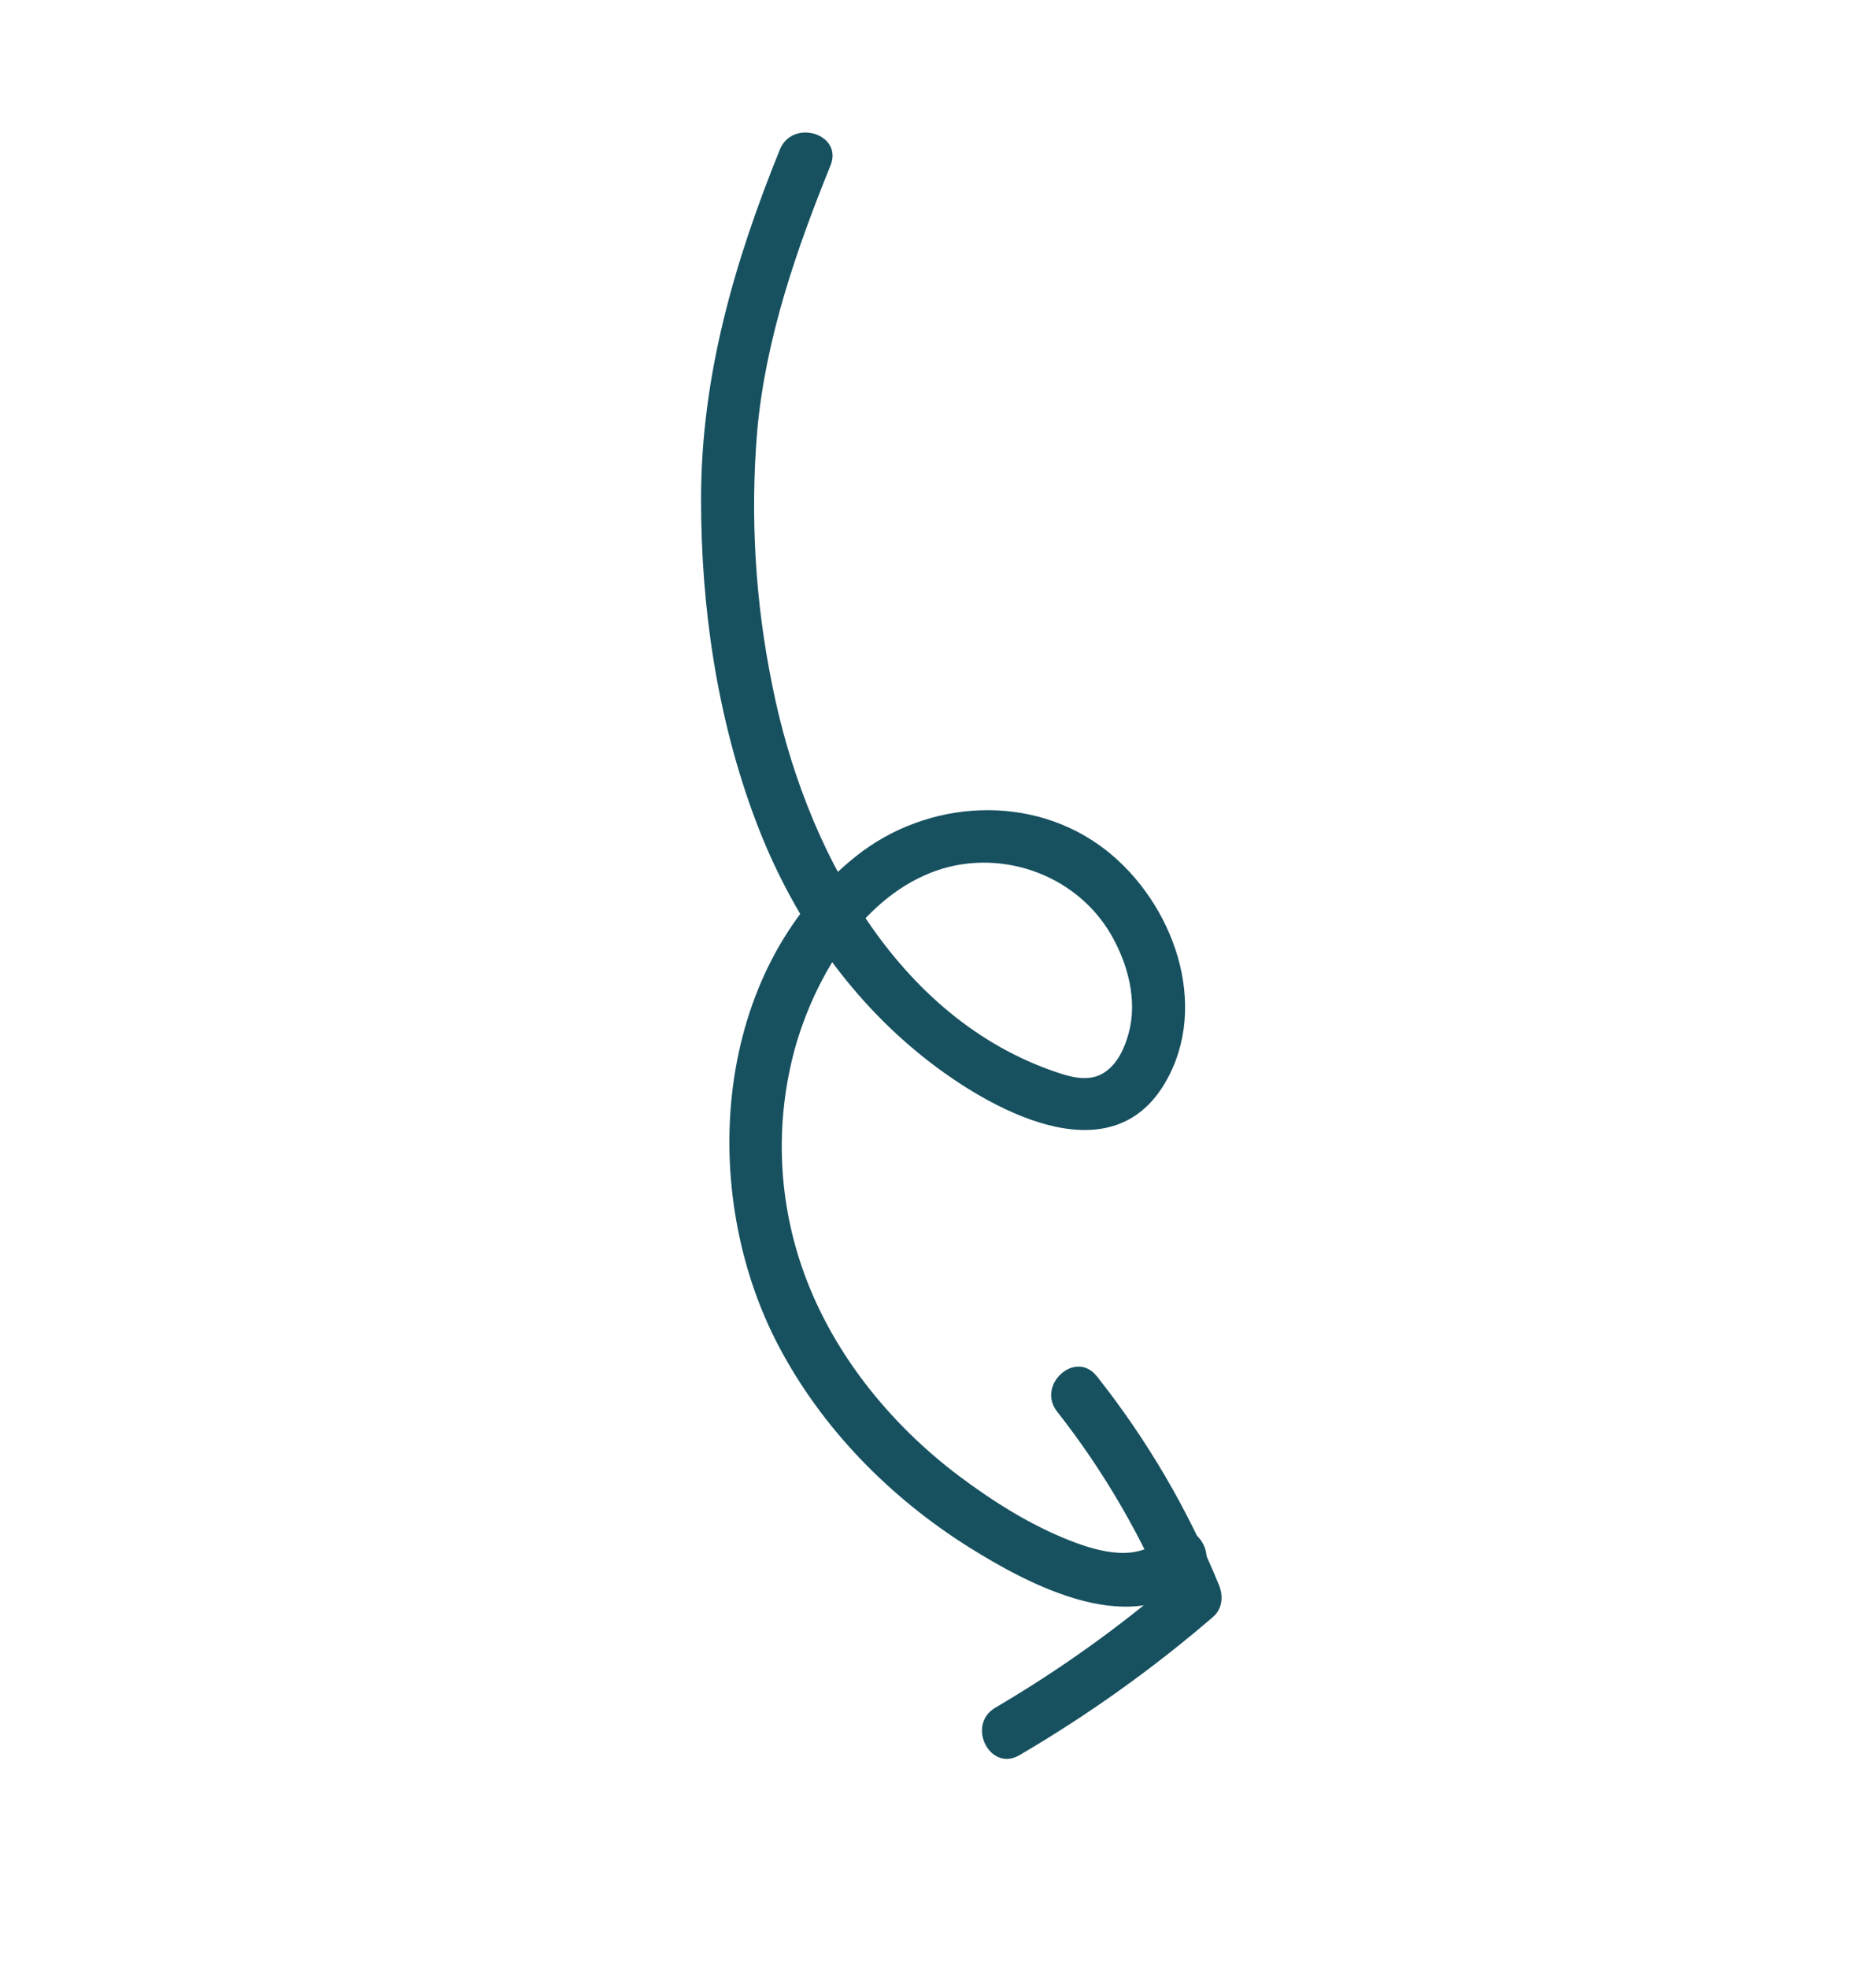 <?xml version="1.0" encoding="UTF-8"?> <svg xmlns="http://www.w3.org/2000/svg" width="1640" height="1720" viewBox="0 0 1640 1720" fill="none"><g clip-path="url(#clip0_141_22)"><path d="M726.005 144.641C695.858 219.172 669.401 295.631 661.997 376.105C658.851 413.507 658.393 450.948 660.617 488.416C662.838 525.889 667.726 563.008 675.274 599.776C703.017 738.579 782.251 890.694 925.862 937.885C938.5 942.036 952.982 945.274 965.004 937.623C977.026 929.972 983.139 915.939 986.679 903.057C994.539 874.289 985.957 842.423 971.48 817.213C940.407 763.083 871.695 739.805 813.698 762.755C751.733 787.235 711.798 855.696 694.747 917.007C690.559 932.438 687.527 948.093 685.659 963.969C683.783 979.848 683.088 995.779 683.568 1011.76C684.047 1027.74 685.703 1043.6 688.531 1059.34C691.361 1075.07 695.327 1090.51 700.439 1105.66C725.227 1179.46 776.781 1243.74 838.589 1290.18C868.263 1312.42 901.122 1333.15 935.809 1346.62C961.606 1356.7 995.853 1365.87 1017.2 1342.91C1037.53 1321.09 1068.47 1355.74 1048.15 1377.53C994.003 1435.71 900.046 1385.52 847.033 1352.25C778.04 1308.91 718.623 1248.62 680.552 1176.19C609.678 1041.23 622.748 848.301 748.418 748.266C810.754 698.595 902.593 692.841 966.848 743.025C1025.25 788.754 1058.39 878.069 1018.65 946.171C969.995 1029.56 863.642 968.492 808.664 925.047C740.777 871.345 691.226 798.343 660.779 717.673C626.985 628.121 612.703 530.835 612.87 435.336C612.994 328.694 641.944 229.07 681.691 130.865C692.816 103.318 737.245 116.982 726.031 144.658L726.005 144.641Z" fill="#175160"></path><path d="M958.896 1202.89C980.886 1230.64 1000.82 1259.8 1018.7 1290.36C1036.58 1320.93 1052.23 1352.59 1065.64 1385.36C1069.52 1394.84 1068.68 1406.11 1060.45 1413.19C1007.7 1458.58 951.289 1498.85 891.23 1534.01C865.422 1549.14 844.491 1507.64 870.057 1492.54C926.601 1459.36 979.679 1421.35 1029.31 1378.51L1024.13 1406.32C1011.6 1375.36 996.962 1345.43 980.221 1316.53C963.479 1287.62 944.797 1260.05 924.169 1233.78C905.777 1210.47 940.206 1179.25 958.791 1202.82L958.896 1202.89Z" fill="#175160"></path></g><defs><clipPath id="clip0_141_22"><rect width="1080" height="1350" fill="white" transform="matrix(-0.841 -0.541 -0.541 0.841 1639.28 584.303)"></rect></clipPath></defs></svg> 